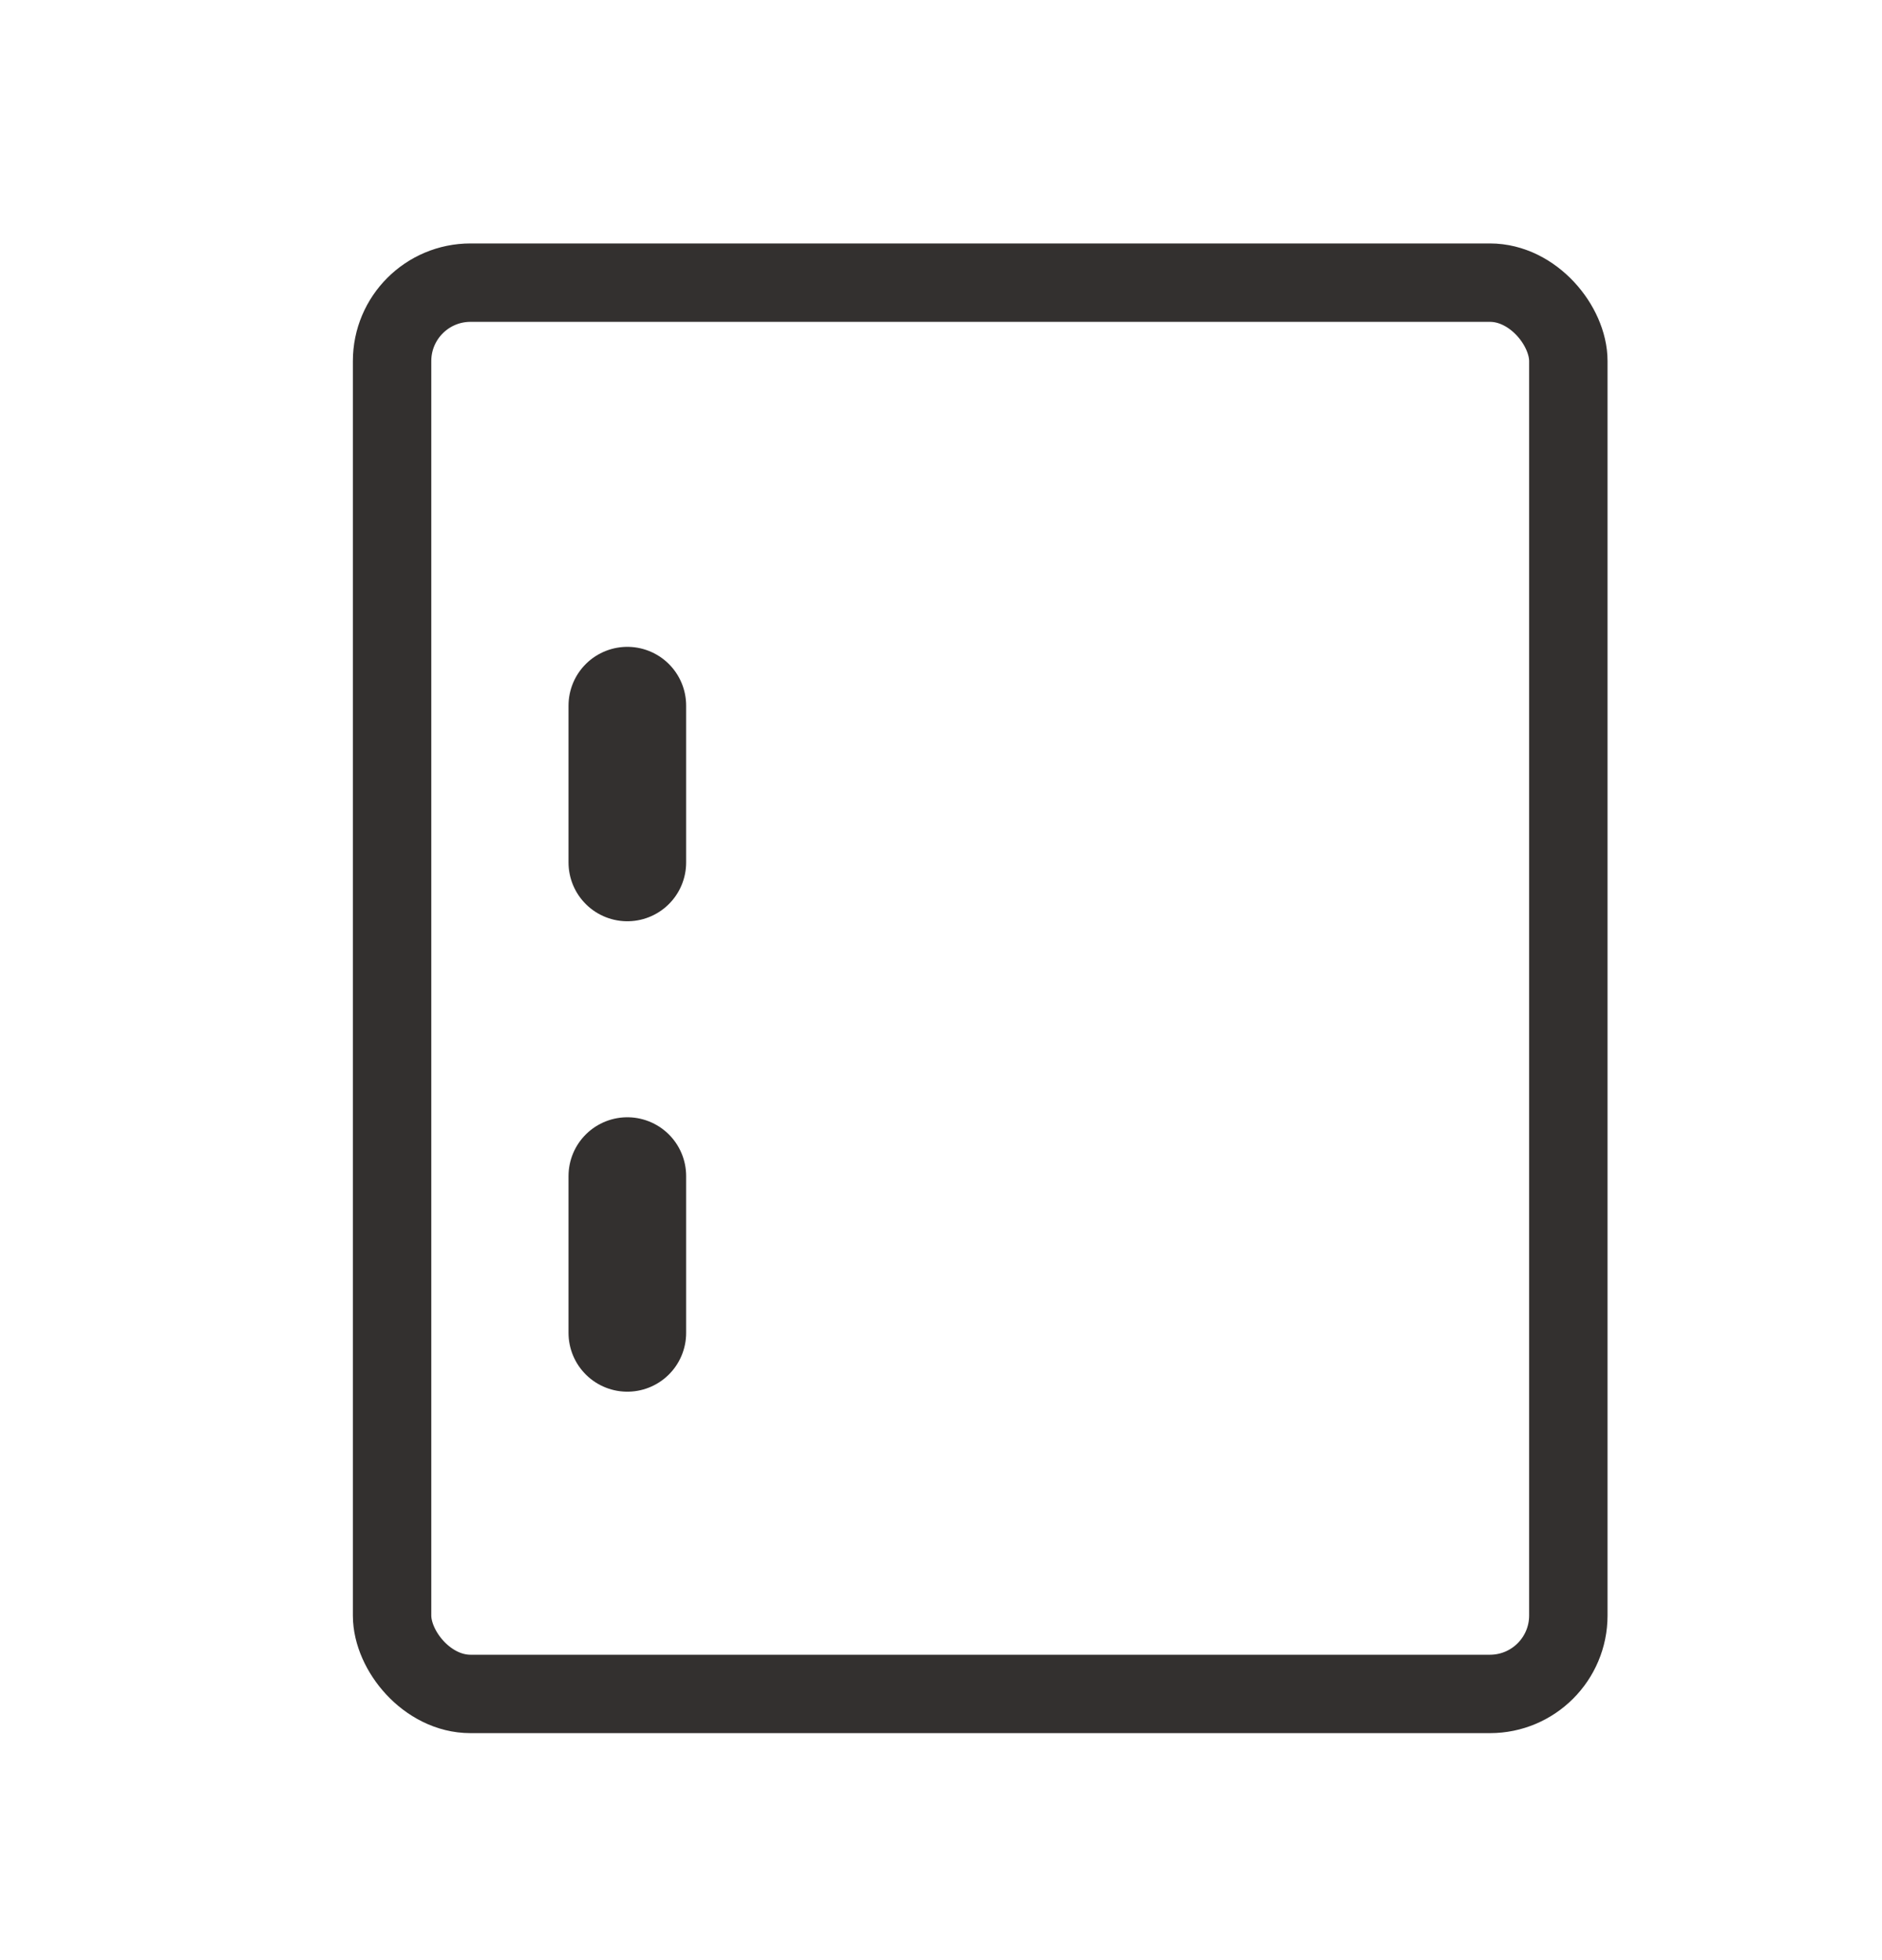 <svg width="24" height="25" viewBox="0 0 24 25" fill="none" xmlns="http://www.w3.org/2000/svg">
<g clip-path="url(#clip0_3012_4895)">
<rect x="5" y="3.605" width="15" height="18" rx="1" stroke="#33302F"/>
<path d="M8 9L8 11" stroke="#33302F" stroke-width="1.5" stroke-linecap="round"/>
<path d="M8 15L8 17" stroke="#33302F" stroke-width="1.5" stroke-linecap="round"/>
</g>
<defs>
<clipPath id="clip0_3012_4895">
<rect width="24" height="24" fill="white" transform="translate(0 0.605)"/>
</clipPath>
</defs>
</svg>
